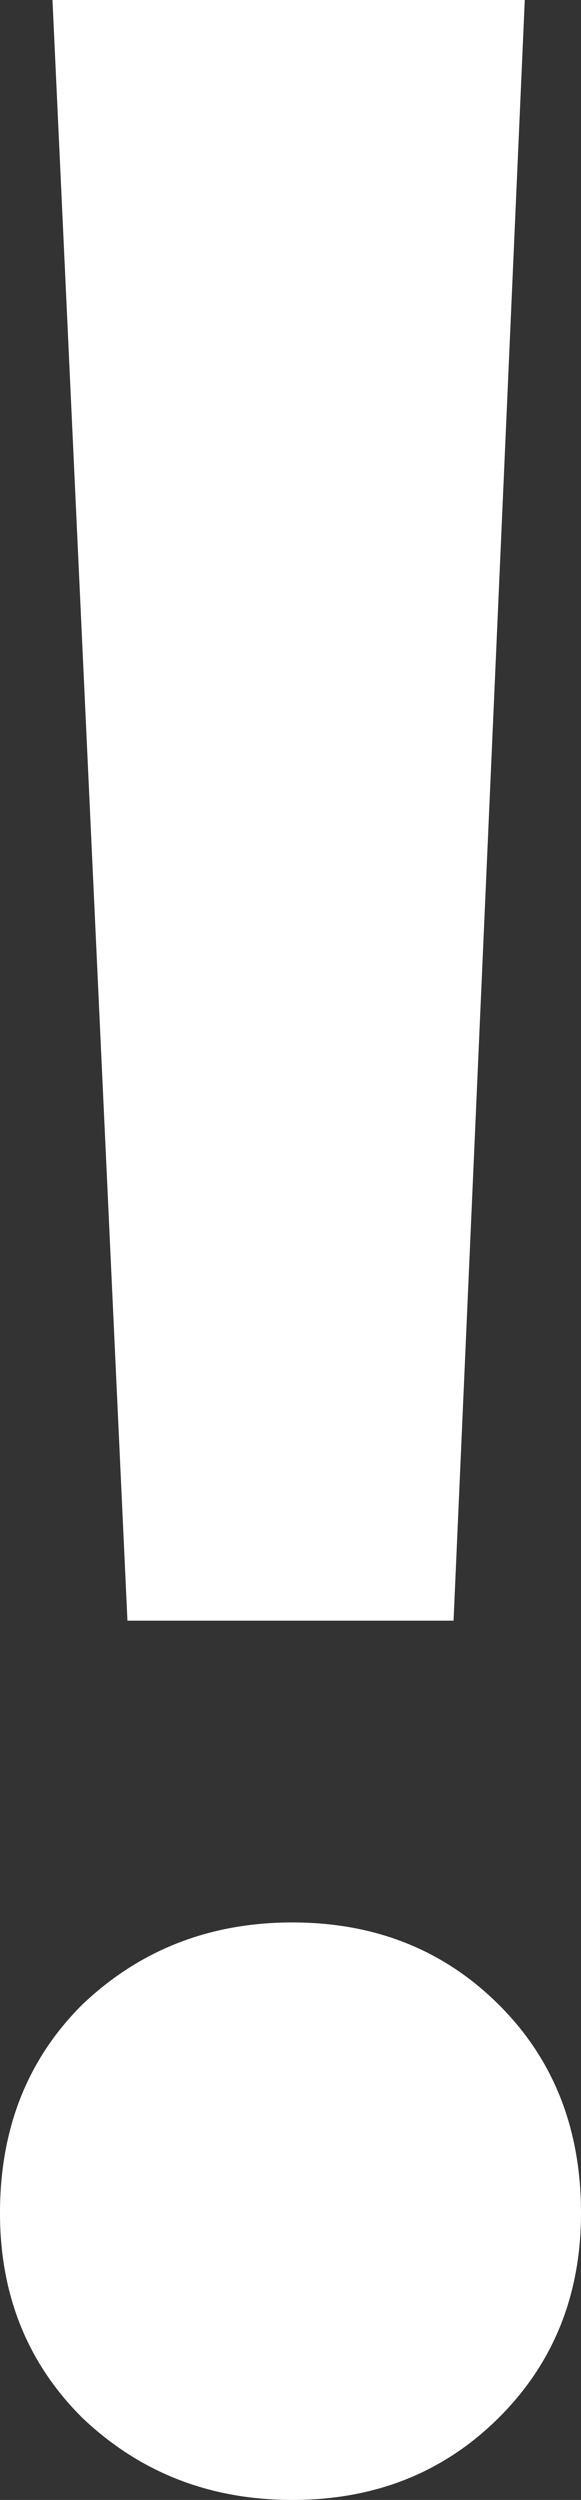 <svg width="53" height="228" viewBox="0 0 53 228" fill="none" xmlns="http://www.w3.org/2000/svg">
<rect x="0" y="0" width="53" height="228" fill="#333333" stroke="none"/>
<path d="M4.787 0H47.871L41.374 147.809H11.626L4.787 0ZM26.671 228C19.148 228 12.766 225.508 7.523 220.525C2.508 215.541 0 209.311 0 201.836C0 194.134 2.508 187.791 7.523 182.808C12.766 177.824 19.148 175.332 26.671 175.332C34.194 175.332 40.462 177.824 45.477 182.808C50.492 187.791 53 194.134 53 201.836C53 209.311 50.492 215.541 45.477 220.525C40.462 225.508 34.194 228 26.671 228Z" fill="white"/>
</svg>
